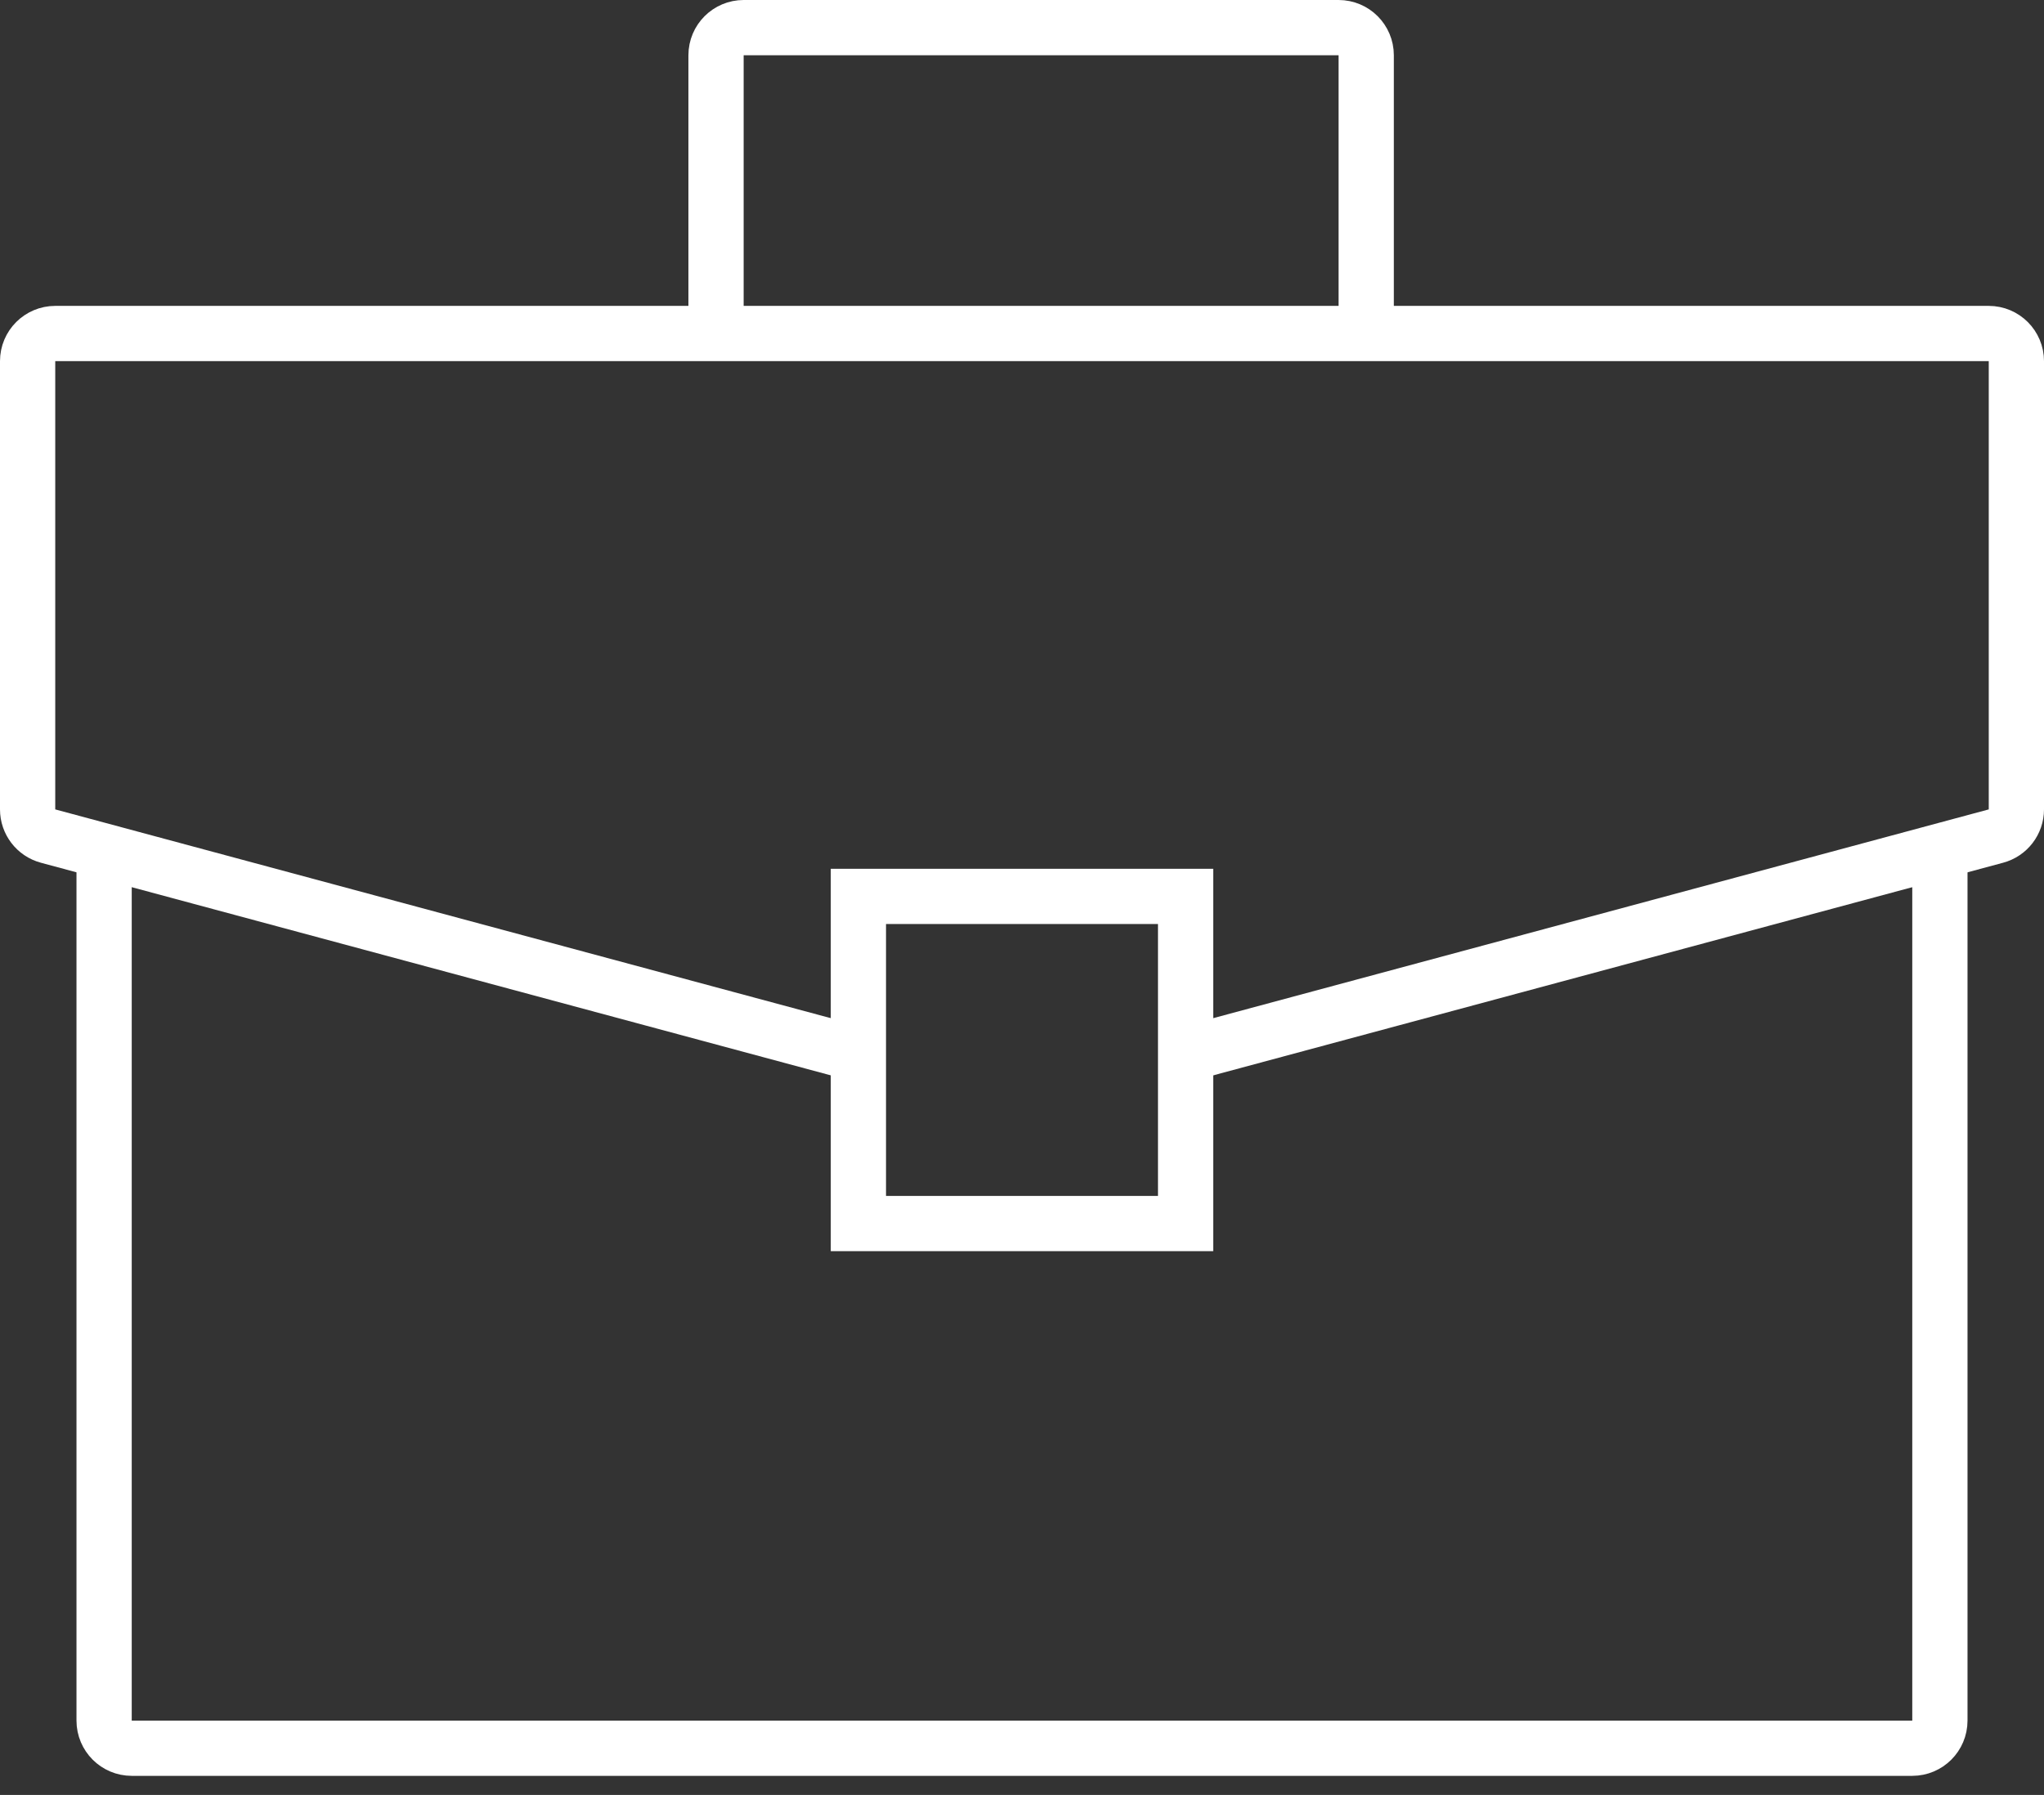 <svg width="74" height="65" viewBox="0 0 74 65" fill="none" xmlns="http://www.w3.org/2000/svg">
<rect x="0" y="0" width="74" height="65" fill="#333333" stroke="none"/>
<path d="M43.231 38.092L72.26 30.276C72.697 30.159 73 29.763 73 29.311V13.077C73 12.525 72.552 12.077 72 12.077H2C1.448 12.077 1 12.525 1 13.077V29.311C1 29.763 1.303 30.159 1.74 30.276L30.769 38.092" stroke="white" stroke-width="2"/>
<path d="M49.462 12.077V2C49.462 1.448 49.014 1 48.462 1H26.923C26.371 1 25.923 1.448 25.923 2V12.077" stroke="white" stroke-width="2"/>
<path d="M70.231 31.461V62.308C70.231 62.86 69.783 63.308 69.231 63.308H4.769C4.217 63.308 3.769 62.86 3.769 62.308V31.461" stroke="white" stroke-width="2"/>
<path d="M31.077 32.461L42.923 32.461L42.923 44.308L31.077 44.308L31.077 32.461Z" stroke="white" stroke-width="2"/>
</svg>
